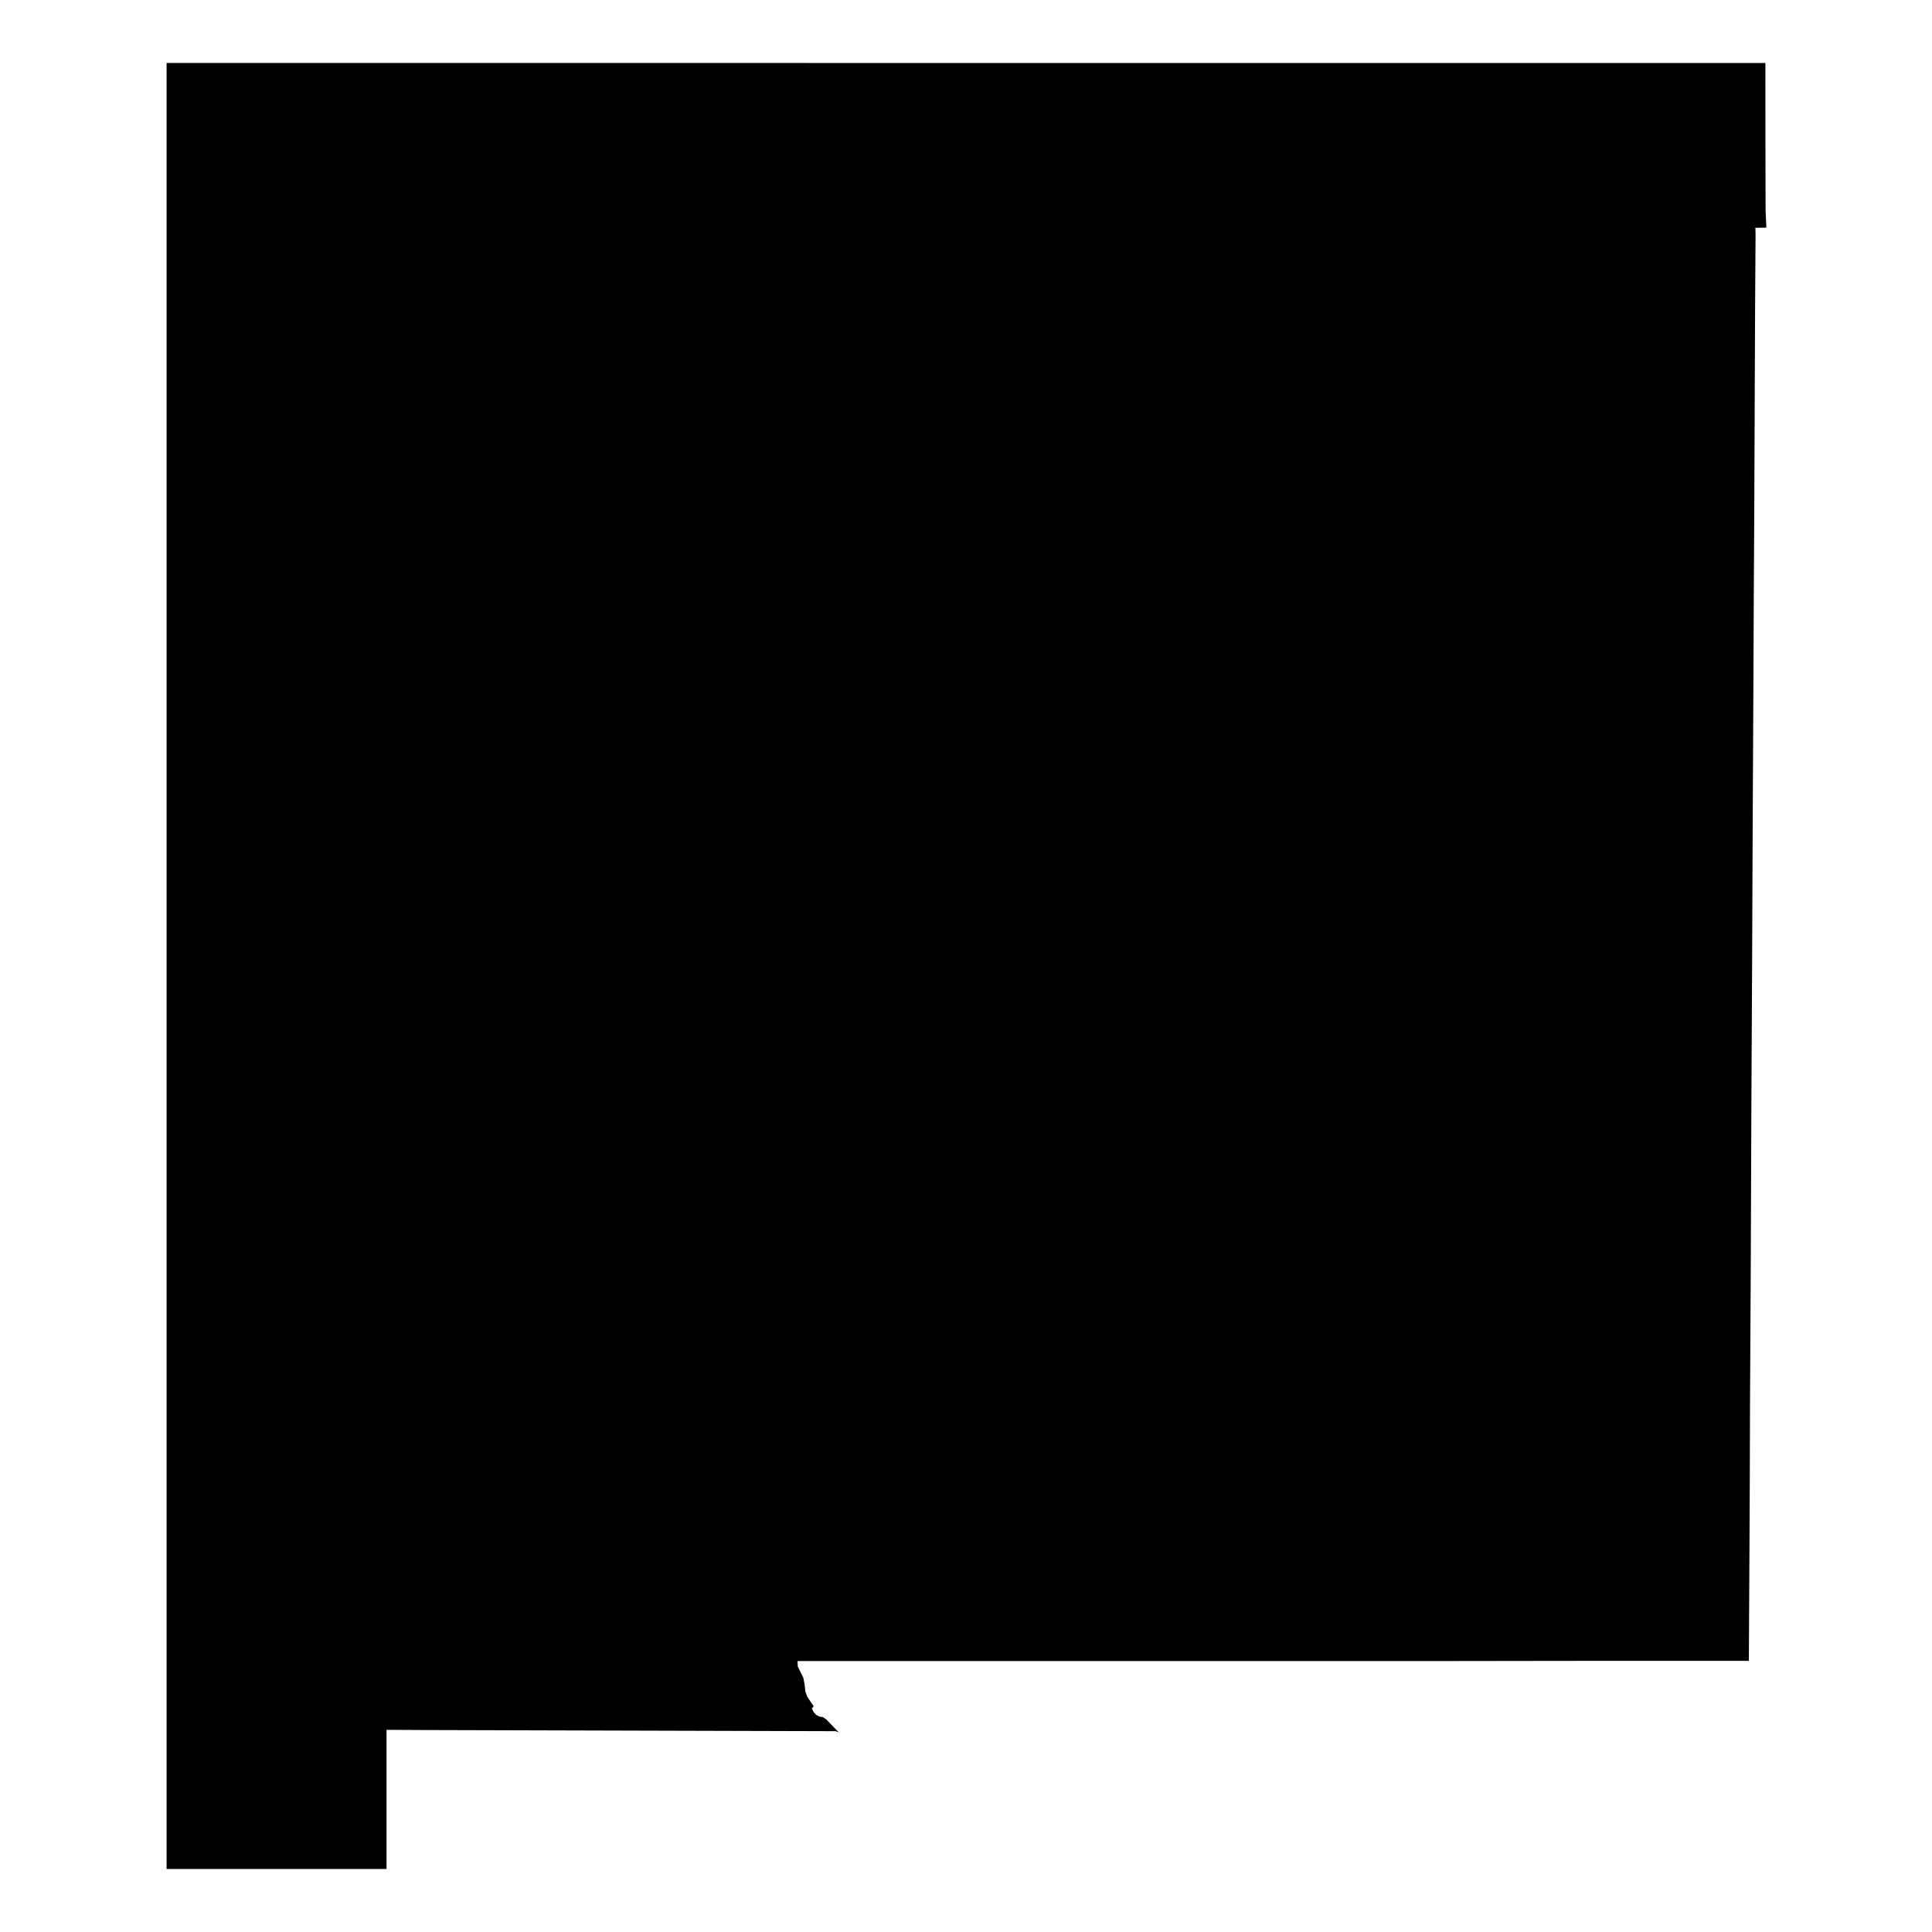 <?xml version="1.0" encoding="UTF-8"?>
<!-- Uploaded to: SVG Repo, www.svgrepo.com, Generator: SVG Repo Mixer Tools -->
<svg fill="#000000" width="800px" height="800px" version="1.1" viewBox="144 144 512 512" xmlns="http://www.w3.org/2000/svg">
 <path d="m611.9 199.94c-0.051-13.098-0.051-26.148-0.051-39.246l-423.7-0.004v90.133 36.477 116.93 41.312 116.68 36.727 40.004 0.352h58.289v-36.879c3.324 0 6.648 0.051 9.977 0.051 12.09 0 24.184 0.102 36.273 0.102s24.184 0.102 36.273 0.102c12.141 0 24.336 0.102 36.477 0.102l0.805 0.301 0.906 0.906-4.18-4.332-0.906-0.605-0.957-0.152-0.805-0.453-0.656-0.707-0.504-0.957 0.504-0.605-1.715-2.519-0.504-1.41-0.203-1.914-0.352-1.762-1.461-2.973-0.051-1.41h18.539 38.945 38.945 38.895 38.945c12.949 0 25.945-0.051 38.895-0.051h38.945c0.051-9.32 0.102-18.641 0.152-27.91 0.051-13.453 0.152-26.852 0.152-40.305 0.051-12.293 0.152-24.535 0.203-36.828 0.051-13.402 0.102-26.801 0.152-40.152 0.102-13.199 0.102-26.398 0.203-39.598 0.051-12.293 0.102-24.586 0.152-36.93 0.051-13.25 0.152-26.5 0.203-39.75 0.051-13.402 0.102-26.852 0.203-40.254 0.051-12.543 0.102-25.141 0.152-37.684 0.051-12.949 0.102-25.844 0.203-38.793l-0.051-1.562 2.922-0.051z"/>
</svg>